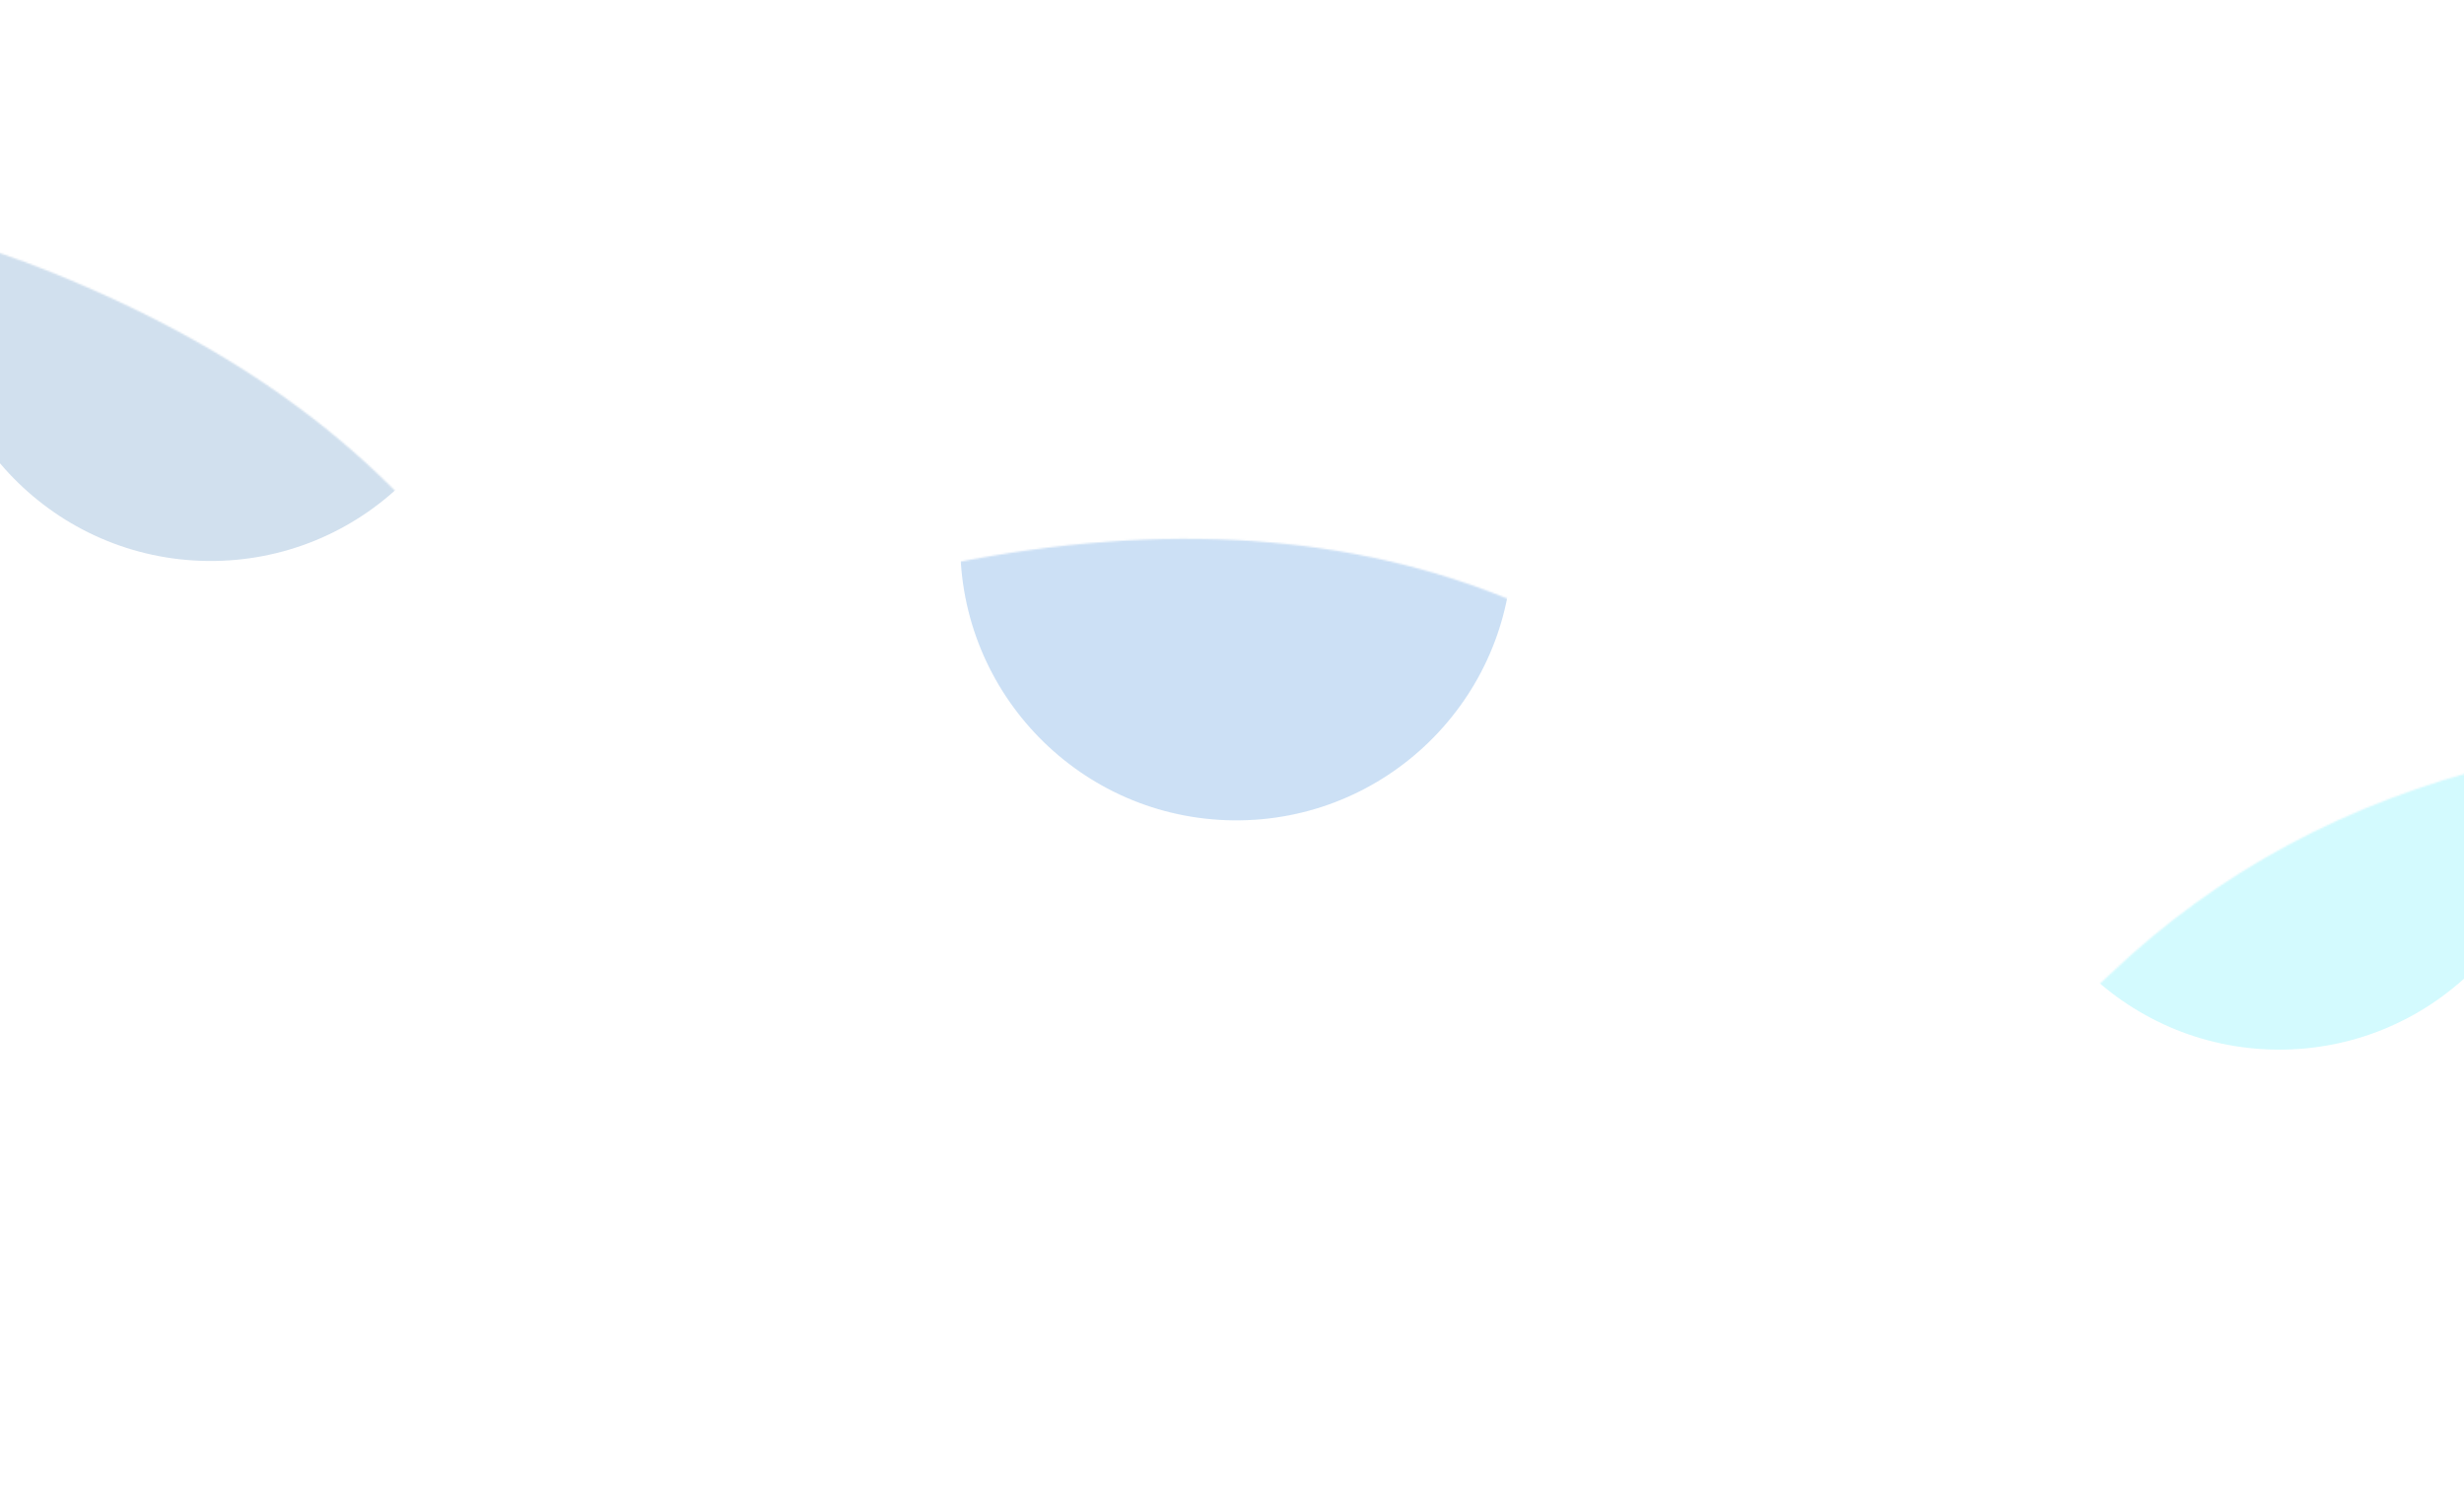 <svg width="1440" height="880" viewBox="0 0 1440 880" fill="none" xmlns="http://www.w3.org/2000/svg">
<mask id="mask0_3419_6170" style="mask-type:alpha" maskUnits="userSpaceOnUse" x="-303" y="118" width="2099" height="764">
<path d="M1754.29 503.919C1674.8 437.095 1575.96 417.819 1460.62 446.754C1370.74 469.286 1296.45 509.316 1233.51 569.032C1216.9 584.783 1198.59 599.082 1179.22 614.309L1171.9 620.006C1169.84 621.641 1168.14 622.772 1166.88 623.537C1166.59 623.235 1166.19 622.906 1165.81 622.465C1150.14 606.358 1135.75 587.845 1123.27 567.311C995.831 359.463 805.064 279.397 556.109 329.248C524.167 335.67 495.994 350.608 471.07 363.953C461.336 369.205 452.047 374.091 443.332 378.053C432.435 383.151 421.513 388.361 410.677 393.709C388.919 404.267 368.253 414.256 347.826 422.186C343.87 423.732 342.226 423.584 342.226 423.584C341.657 423.452 339.136 421.924 335.656 417.823L329.827 410.941C316.046 394.451 302.994 378.953 292.186 362.567C232.529 271.812 148.949 207.091 28.965 158.681C-47.087 128.03 -130.388 114.608 -219.031 118.978C-285.946 122.184 -299.486 170.028 -302.2 190.429C-303.815 202.509 -308.171 263.421 -235.859 280.275L-234.381 280.619C-220.509 283.852 -206.524 287.112 -192.653 290.345L-176.394 294.134C-67.661 323.941 11.879 365.864 74.094 426.075C91.617 442.968 107.494 466.41 124.389 491.146C131.362 501.35 138.336 511.553 145.501 521.449C152.114 530.628 158.545 540.588 165.44 551.126C177.249 569.389 189.41 588.205 204.435 606.043C250.929 661.18 329.061 710.178 437.604 630.656C480.676 599.096 519.598 571.975 560.407 559.394C710.463 513.167 832.971 549.71 934.815 670.862C944.563 682.535 953.27 701.25 962.565 721.043C967.625 731.741 972.722 742.8 978.64 753.932C981.405 759.042 983.892 764.322 986.492 769.628C992.078 781.154 998.289 794.117 1006.36 806.81C1036.63 854.406 1072.75 871.754 1098.9 877.849C1100.04 878.114 1101.29 878.405 1102.42 878.67C1128.87 884.011 1170.52 883.26 1219.26 849.496C1238.97 835.876 1256.56 820.586 1273.56 805.747C1278.95 801.128 1284.37 796.397 1289.73 791.89C1364.81 728.423 1428.81 691.4 1491.11 675.602C1541.56 662.8 1589.7 666.617 1638.47 687.267C1644.04 689.622 1650.71 692.353 1658.4 694.85C1710.7 711.153 1761.13 689.181 1783.98 639.981C1806.42 591.508 1794.75 538.142 1754.27 504.03L1754.29 503.919Z" fill="white"/>
</mask>
<g mask="url(#mask0_3419_6170)">
<g opacity="0.3" filter="url(#filter0_f_3419_6170)">
<ellipse cx="123.128" cy="166.431" rx="161.352" ry="161.413" transform="rotate(0.574 123.128 166.431)" fill="#6496C5"/>
</g>
<g opacity="0.2" filter="url(#filter1_f_3419_6170)">
<ellipse cx="722.536" cy="318.021" rx="161.352" ry="161.413" transform="rotate(0.574 722.536 318.021)" fill="#0066CC"/>
</g>
<g opacity="0.4" filter="url(#filter2_f_3419_6170)">
<ellipse cx="1332.05" cy="452.009" rx="161.352" ry="161.413" transform="rotate(0.574 1332.05 452.009)" fill="#91F3FC"/>
</g>
</g>
<defs>
<filter id="filter0_f_3419_6170" x="-352.224" y="-308.982" width="950.705" height="950.826" filterUnits="userSpaceOnUse" color-interpolation-filters="sRGB">
<feFlood flood-opacity="0" result="BackgroundImageFix"/>
<feBlend mode="normal" in="SourceGraphic" in2="BackgroundImageFix" result="shape"/>
<feGaussianBlur stdDeviation="157" result="effect1_foregroundBlur_3419_6170"/>
</filter>
<filter id="filter1_f_3419_6170" x="247.183" y="-157.392" width="950.705" height="950.826" filterUnits="userSpaceOnUse" color-interpolation-filters="sRGB">
<feFlood flood-opacity="0" result="BackgroundImageFix"/>
<feBlend mode="normal" in="SourceGraphic" in2="BackgroundImageFix" result="shape"/>
<feGaussianBlur stdDeviation="157" result="effect1_foregroundBlur_3419_6170"/>
</filter>
<filter id="filter2_f_3419_6170" x="856.699" y="-23.404" width="950.705" height="950.826" filterUnits="userSpaceOnUse" color-interpolation-filters="sRGB">
<feFlood flood-opacity="0" result="BackgroundImageFix"/>
<feBlend mode="normal" in="SourceGraphic" in2="BackgroundImageFix" result="shape"/>
<feGaussianBlur stdDeviation="157" result="effect1_foregroundBlur_3419_6170"/>
</filter>
</defs>
</svg>
